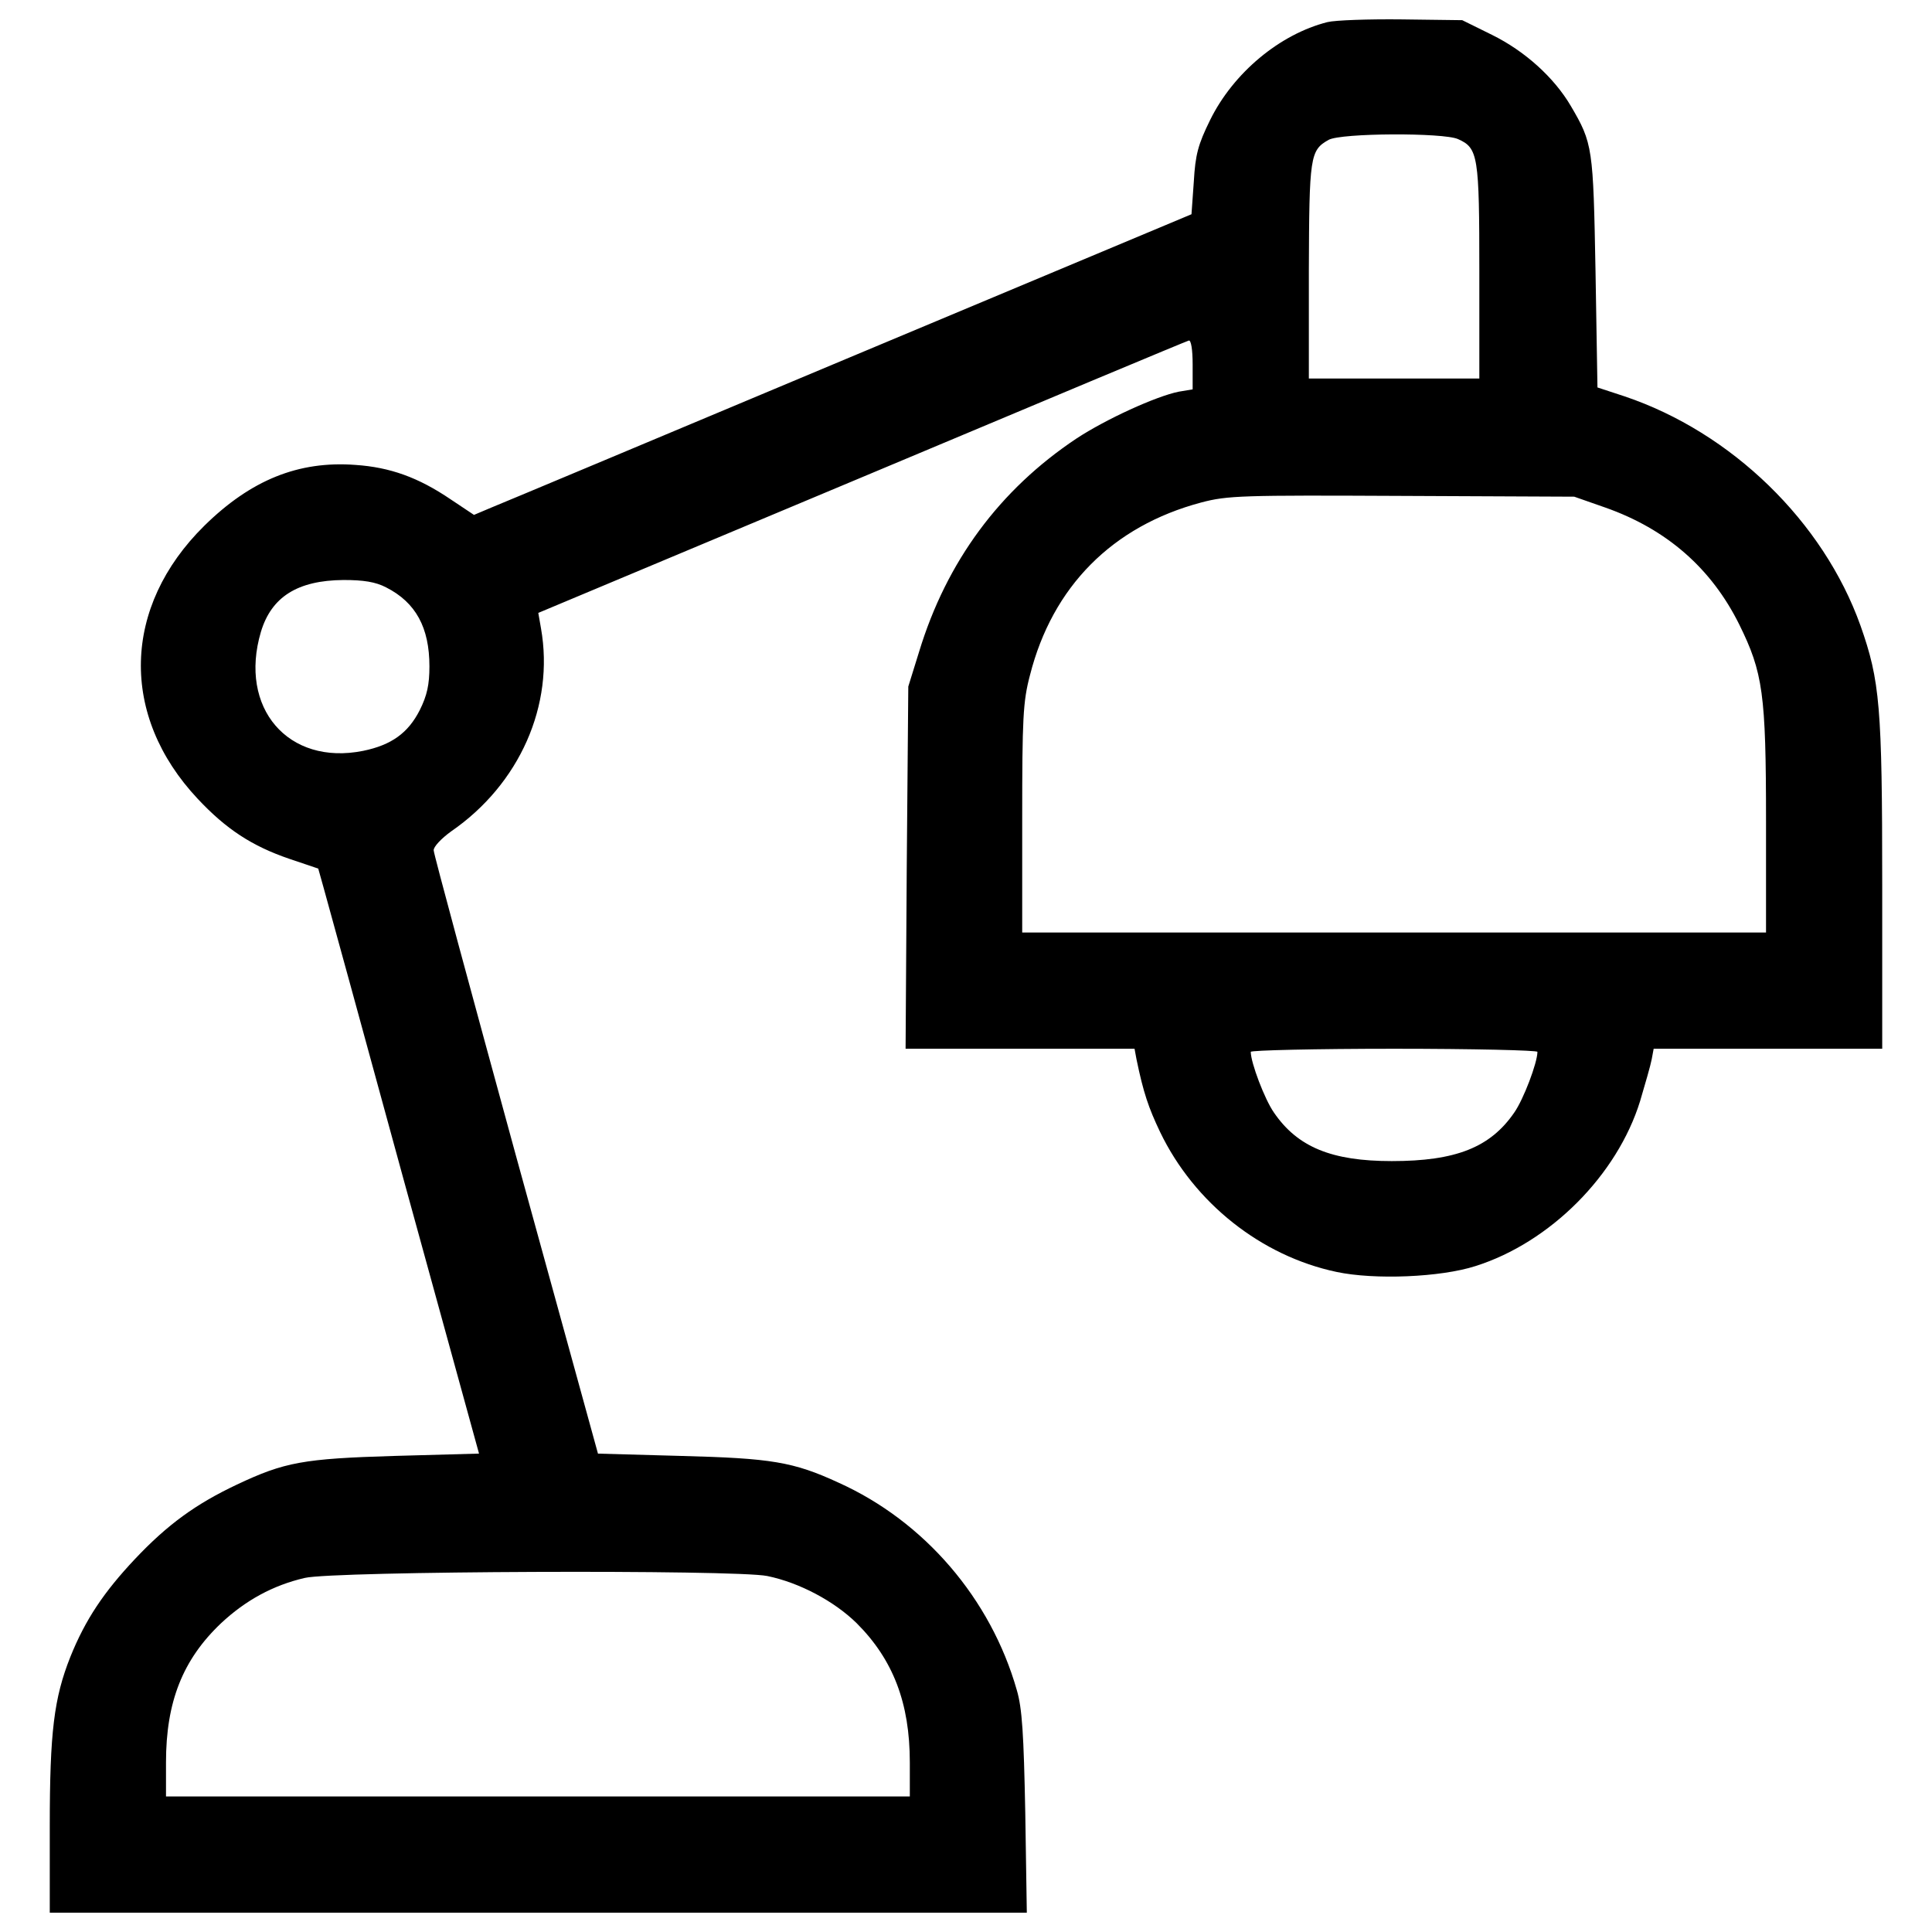 <?xml version="1.0" encoding="utf-8"?>
<!-- Uploaded to: SVG Repo, www.svgrepo.com, Generator: SVG Repo Mixer Tools -->
<!DOCTYPE svg PUBLIC "-//W3C//DTD SVG 1.1//EN" "http://www.w3.org/Graphics/SVG/1.1/DTD/svg11.dtd">
<svg fill="#000000" width="800px" height="800px" viewBox="0 0 1000 1000" version="1.1" xmlns="http://www.w3.org/2000/svg" xmlns:xlink="http://www.w3.org/1999/xlink"  enable-background="new 0 0 1000 1000" xml:space="preserve">

<g>
<g transform="translate(0,511) scale(0.1,-0.1)">
<path d="M6870.9,4995.6c-246.6-62.2-487.3-262.7-607.6-507.3c-62.1-126.3-76.2-178.5-84.2-318.8l-12-168.4L4400.4,3261c-970.5-407.1-1806.7-758-1856.9-778l-90.2-38.1l-120.3,80.2c-168.4,114.3-314.8,166.4-493.3,178.5c-294.8,22.1-541.4-78.2-782-314.8c-425.1-419.1-439.1-982.6-34.1-1413.7c146.4-156.4,280.7-244.6,475.2-310.8l148.4-50.1l28.1-100.3c16-56.1,202.5-735.9,415.1-1514l389-1413.7l-435.1-12c-475.2-14-571.5-32.1-818.1-148.4c-212.5-100.3-358.9-206.5-527.4-385c-160.4-170.4-256.7-312.8-334.9-507.3c-84.2-212.5-106.3-387-106.3-874.3V-4790h2528.6h2528.6l-8,517.3c-8,407.1-16,541.4-44.1,635.7c-134.3,471.2-477.2,872.3-922.4,1072.8c-234.6,108.3-348.9,126.3-814.1,138.3l-431.1,12l-425.1,1544C2437.3-19.5,2244.8,690.3,2244.8,708.4c-2,18,40.1,62.2,90.2,98.3c354.9,244.6,535.4,653.7,465.2,1050.7l-14,80.2l1674.4,701.8c920.4,387,1682.4,705.8,1692.4,707.8c12,4,20.1-48.1,20.1-122.3v-130.3l-72.2-12c-118.3-24.1-377-142.4-529.4-242.6c-397.1-264.7-671.8-635.7-814.1-1102.9l-56.1-180.5l-8-936.5l-6-938.4h591.5h593.6l10-54.1c36.1-174.5,62.2-250.7,122.3-377c176.5-367,523.4-641.7,912.4-723.9c196.5-42.1,539.4-28.1,719.9,30.1c387,122.3,733.9,471.2,852.2,854.2c26.1,88.2,54.1,184.5,60.1,216.6l10,54.1h591.5h591.5v850.2c0,922.4-12,1054.8-112.3,1339.5c-192.5,539.4-667.8,1000.6-1221.2,1187.1l-140.4,46.1l-10,599.6c-12,643.7-14,663.7-128.4,858.2c-86.2,146.4-236.6,282.7-407.1,367l-154.4,76.2l-310.8,4C7085.4,5011.6,6911,5005.6,6870.9,4995.6z M7546.7,4390c104.3-46.1,110.3-86.2,110.3-687.8v-551.4h-441.2h-441.2v557.5c2,593.6,6,623.6,102.3,677.8C6941.1,4422.1,7472.5,4424.1,7546.7,4390z M8308.7,2483c318.8-112.3,549.5-314.8,693.8-605.6c122.3-248.6,138.4-356.9,138.4-1016.7V283.3h-1925h-1925v587.5c0,521.4,4,607.6,40.1,744c116.3,459.2,427.1,772,886.3,894.3c136.3,36.1,210.6,38.1,1038.7,34.1l892.3-4L8308.7,2483z M1998.1,2069.9c154.4-78.2,224.6-208.5,224.6-409.1c0-94.2-12-150.4-50.1-226.6c-60.2-118.3-146.4-180.5-292.8-210.6c-389-78.2-645.7,222.6-529.4,615.6c54.1,180.5,188.5,266.7,427.1,268.7C1881.8,2108,1944,2098,1998.1,2069.9z M7957.7-334.3c0-56.2-72.2-246.7-120.3-314.8c-124.3-180.5-302.8-250.7-633.6-250.7c-310.8,0-487.3,72.2-609.6,250.7c-48.1,68.2-120.3,258.7-120.3,314.8c0,8,334.9,16,741.9,16C7624.9-318.3,7957.7-326.3,7957.7-334.3z M3971.3-3047.4c166.4-34.1,346.9-130.3,463.2-244.6c188.5-188.5,274.7-413.1,274.7-719.9v-176.4h-1925h-1925v176.4c0,312.8,86.2,531.4,284.8,719.9c126.3,118.3,268.7,196.5,433.1,234.6C1725.4-3021.4,3804.9-3013.4,3971.3-3047.4z"/>
</g>
</g>
</svg>